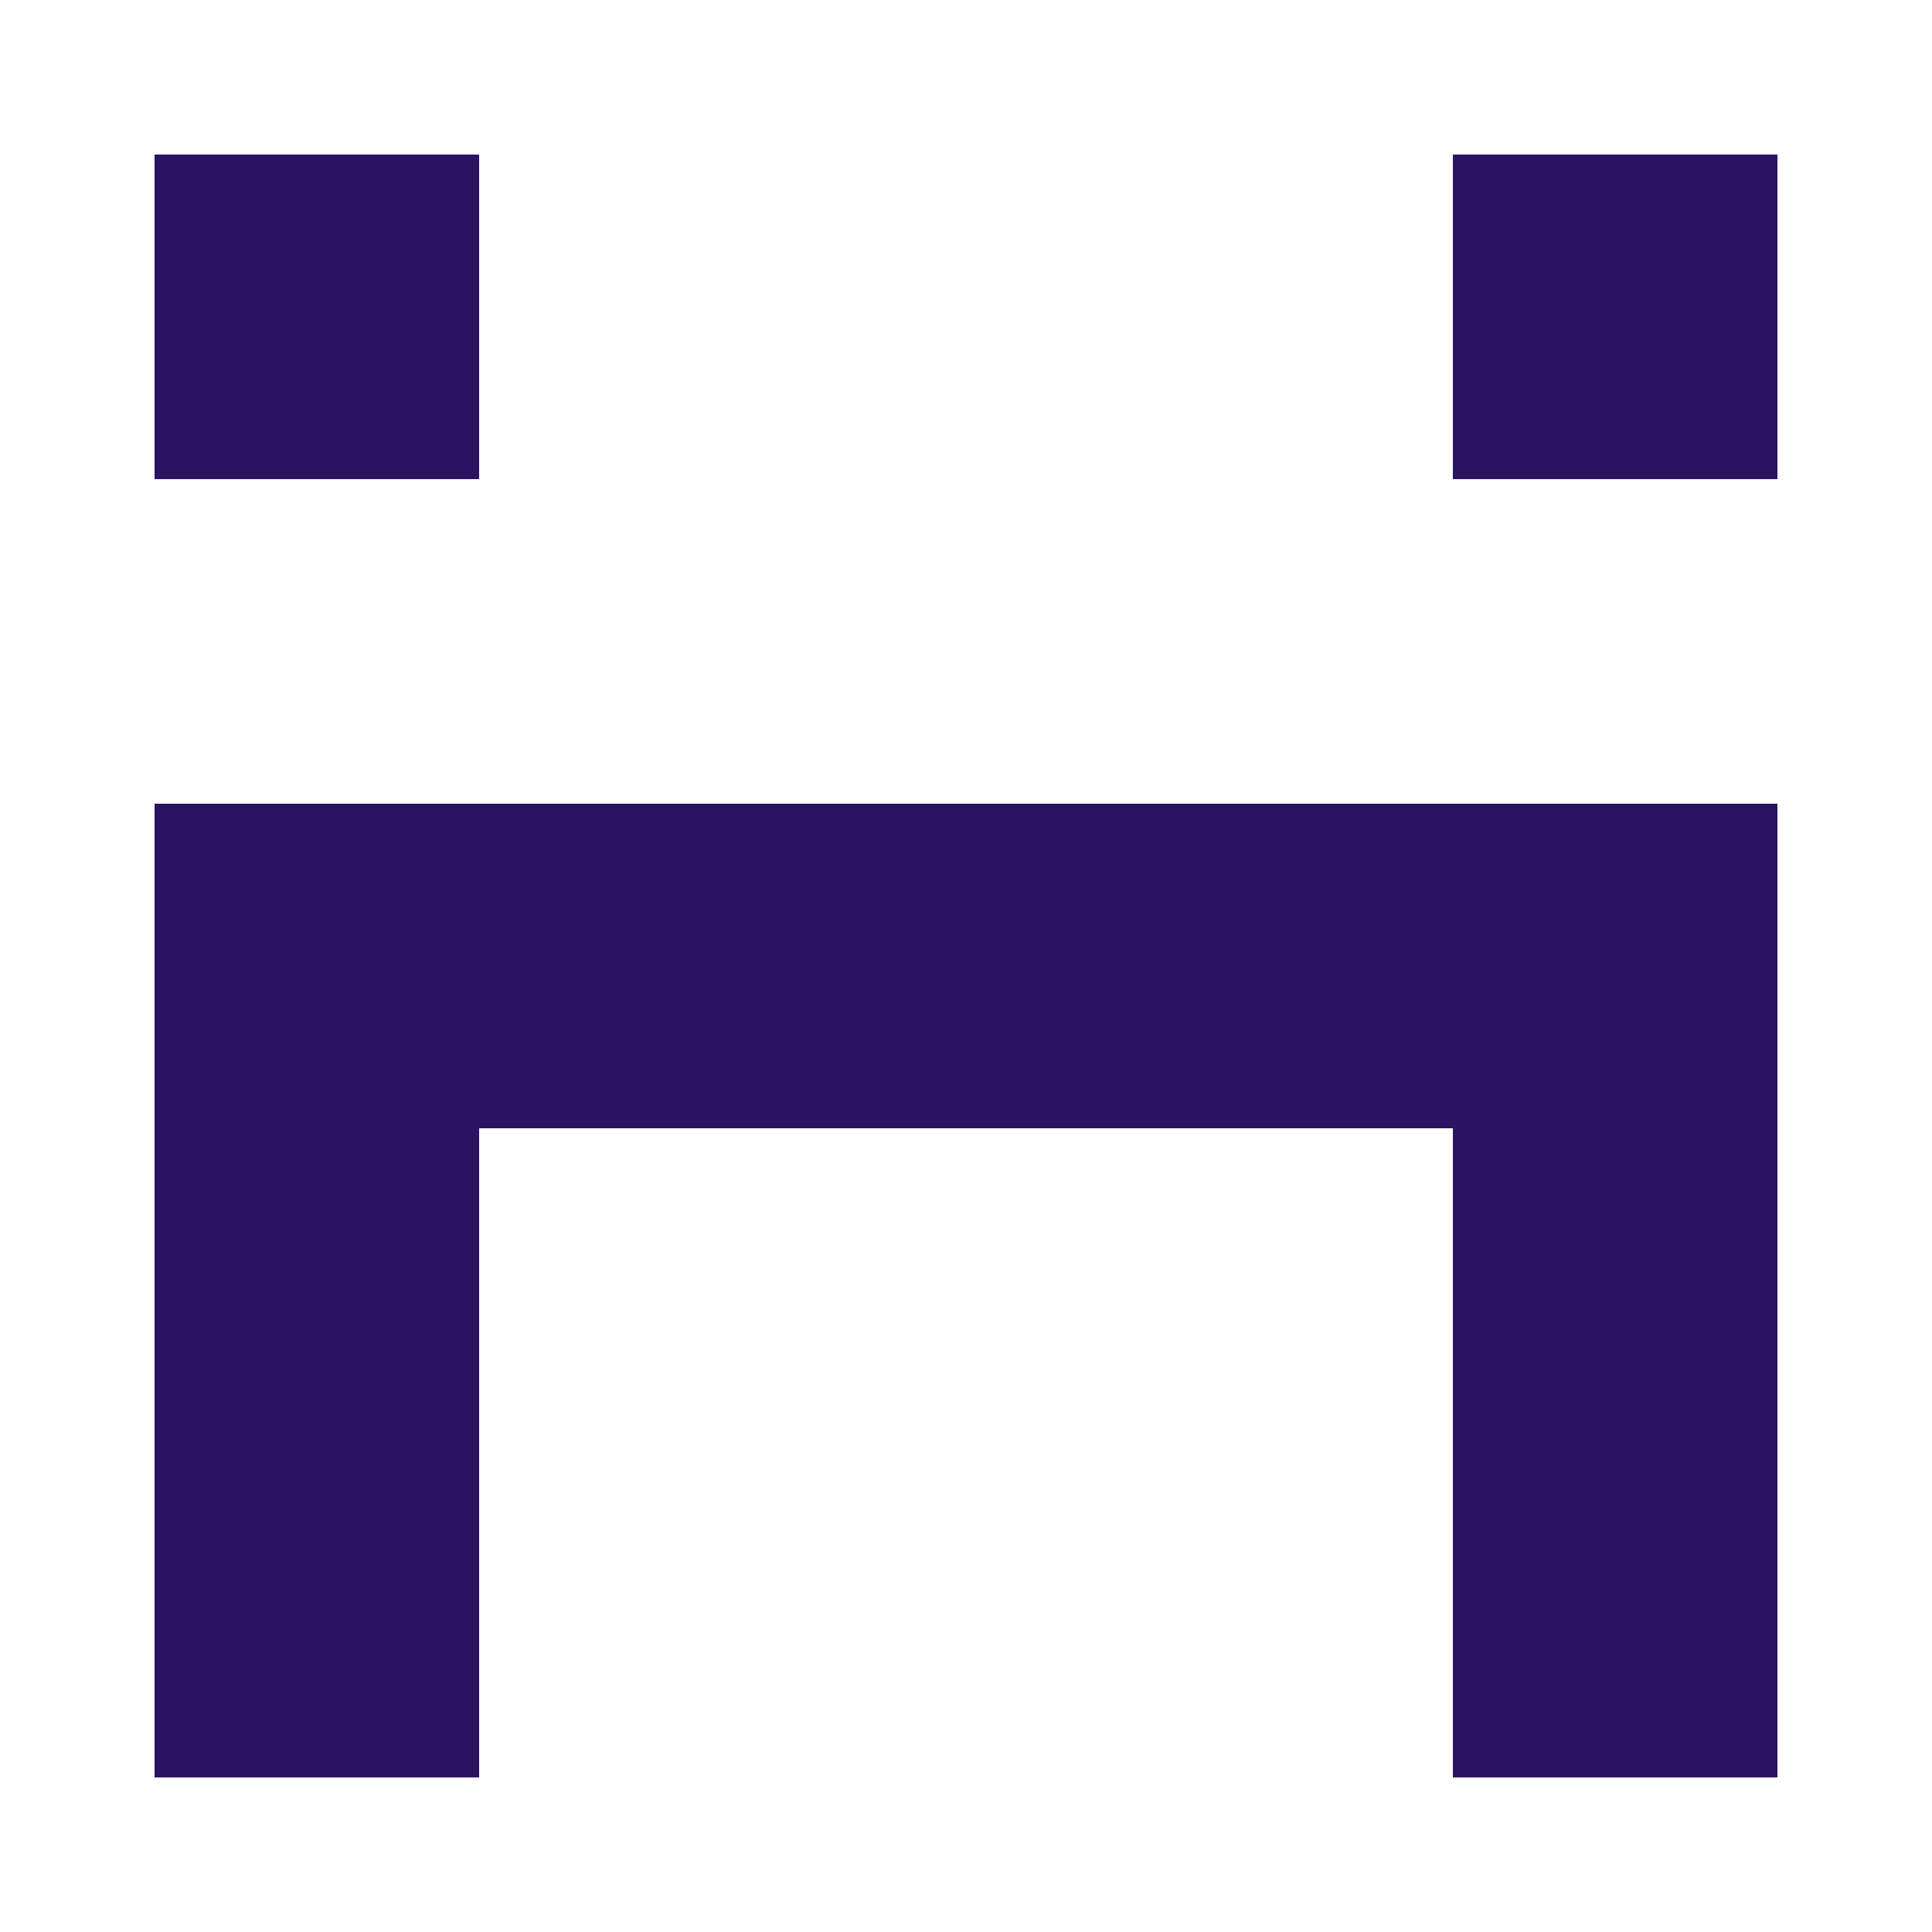 <?xml version="1.0" encoding="UTF-8"?><svg xmlns="http://www.w3.org/2000/svg" width="125" height="125" viewBox="0 0 125 125" role="img" aria-label="Avatar"><rect x="10" y="10" width="21" height="21" fill="#2b1364"/><rect x="94" y="10" width="21" height="21" fill="#2b1364"/><rect x="10" y="52" width="21" height="21" fill="#2b1364"/><rect x="31" y="52" width="21" height="21" fill="#2b1364"/><rect x="52" y="52" width="21" height="21" fill="#2b1364"/><rect x="73" y="52" width="21" height="21" fill="#2b1364"/><rect x="94" y="52" width="21" height="21" fill="#2b1364"/><rect x="10" y="73" width="21" height="21" fill="#2b1364"/><rect x="94" y="73" width="21" height="21" fill="#2b1364"/><rect x="10" y="94" width="21" height="21" fill="#2b1364"/><rect x="94" y="94" width="21" height="21" fill="#2b1364"/></svg>